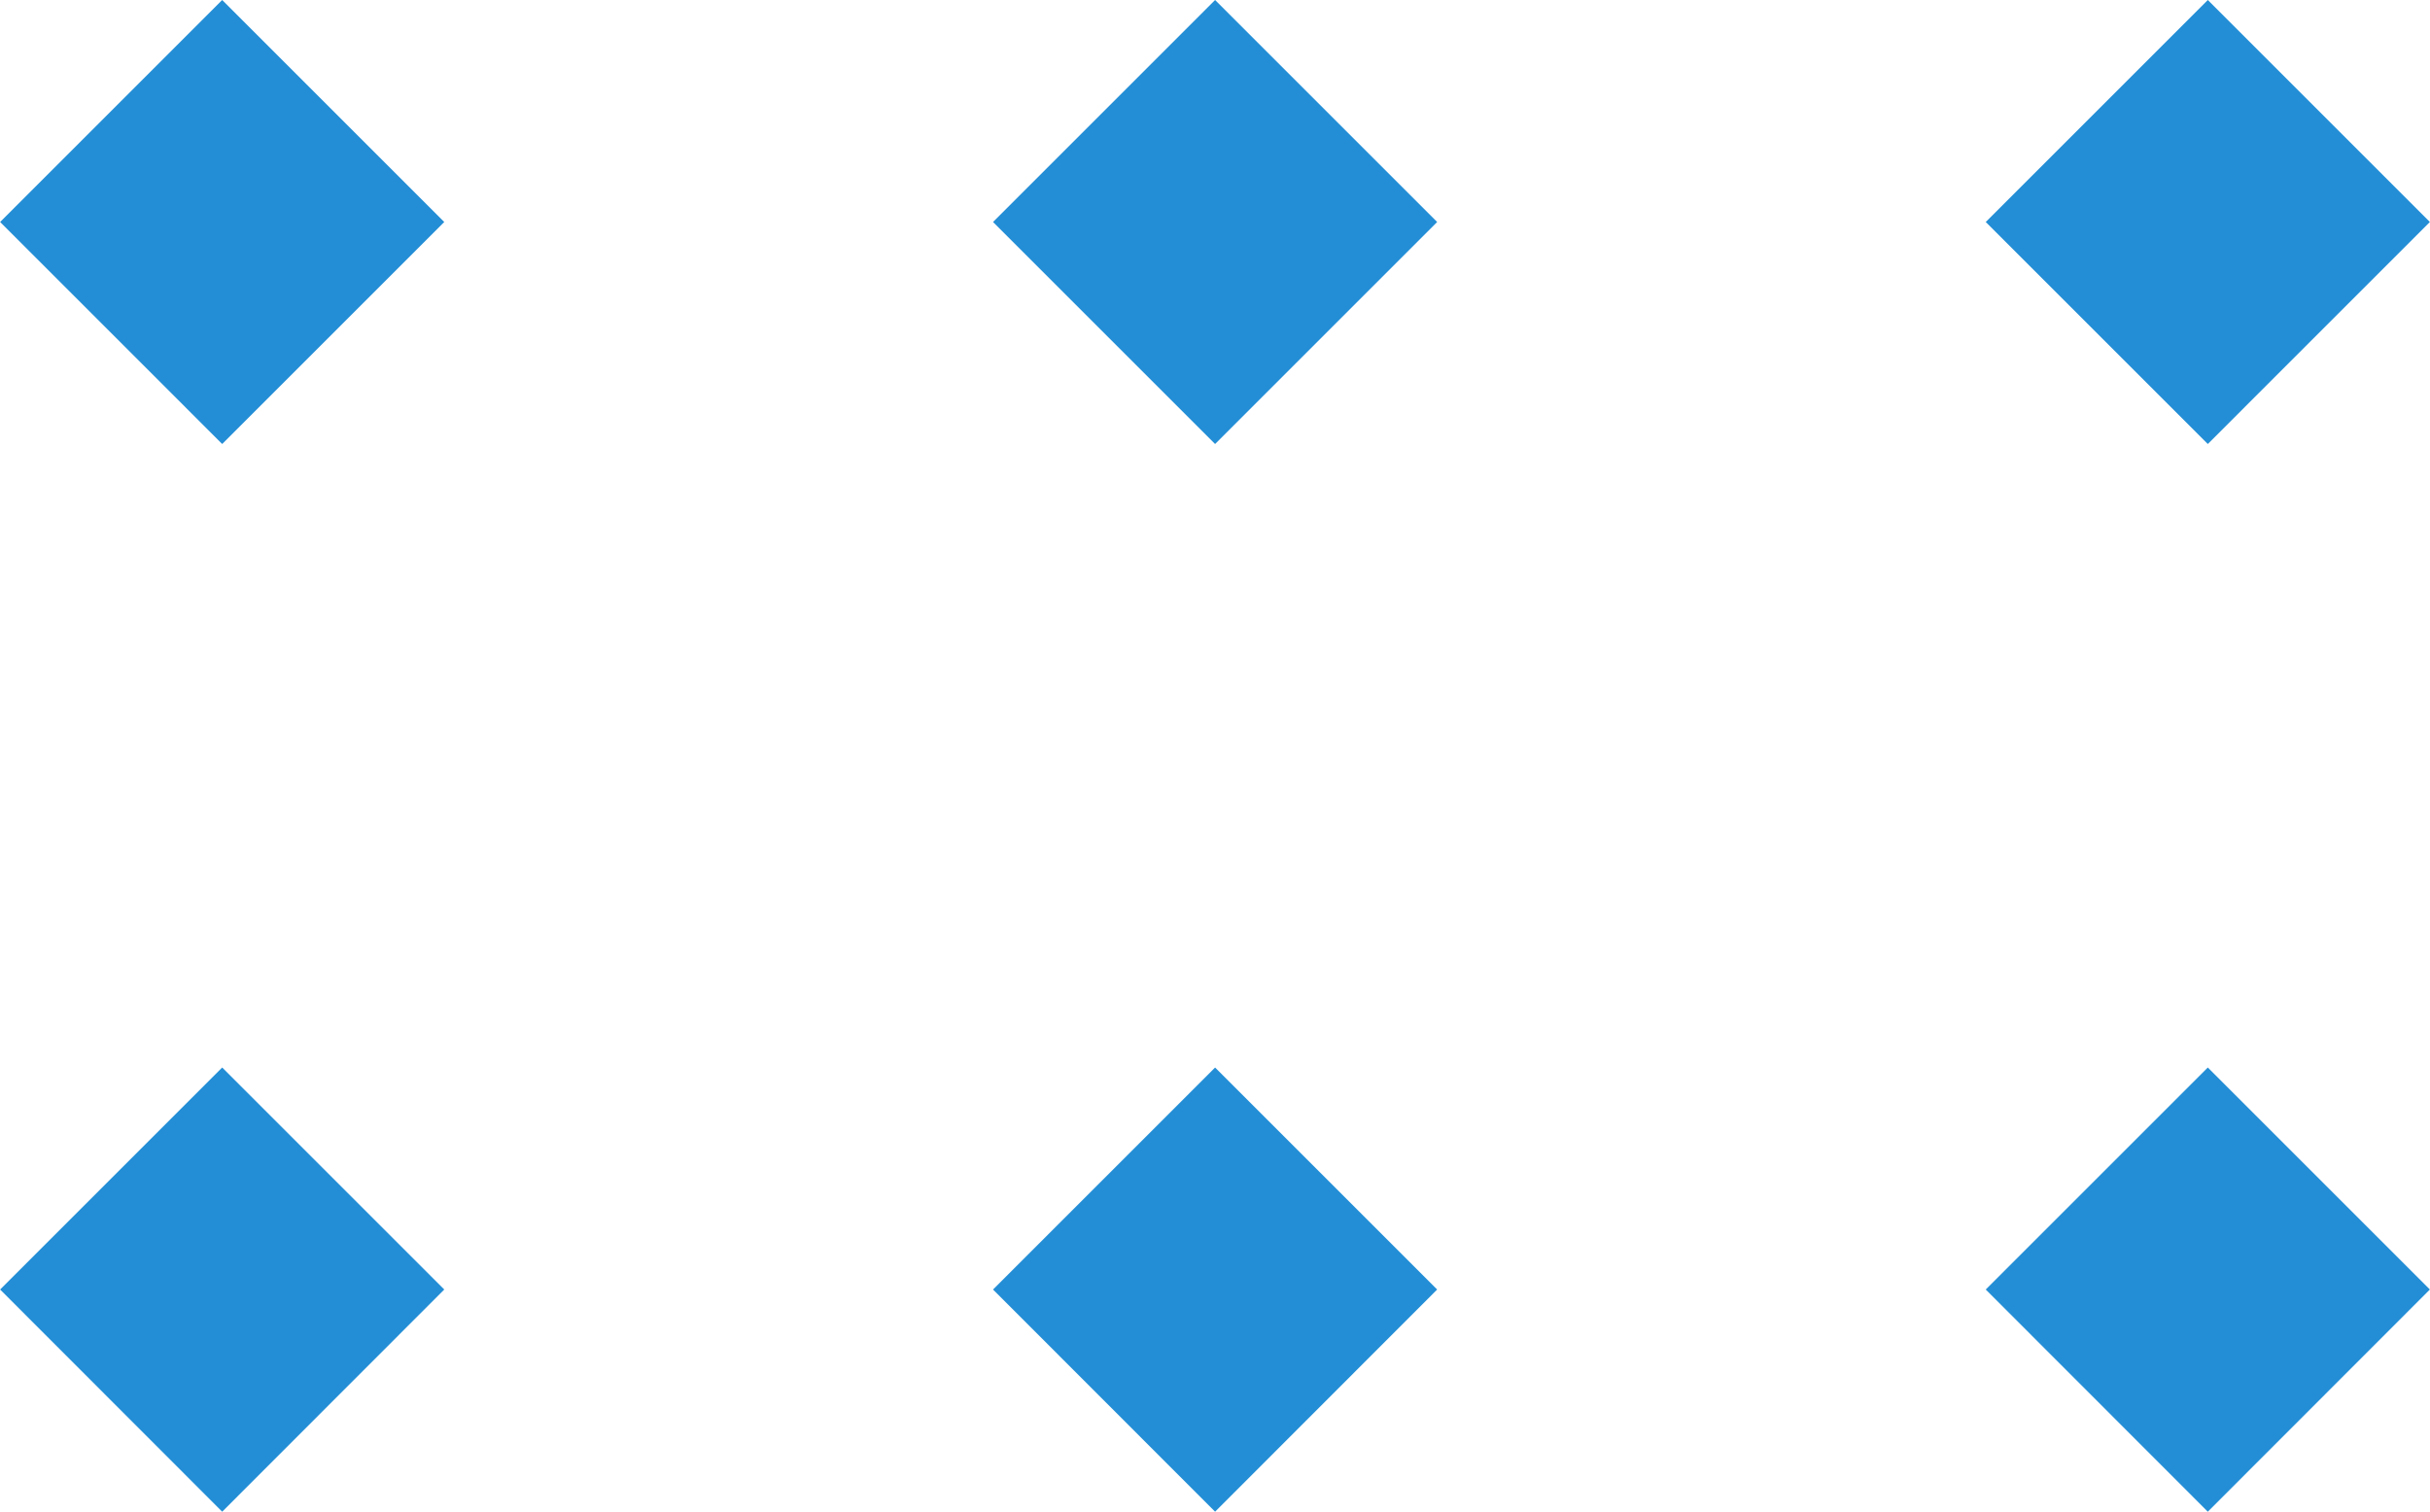 <?xml version="1.0" encoding="UTF-8"?> <!-- Creator: CorelDRAW --> <svg xmlns="http://www.w3.org/2000/svg" xmlns:xlink="http://www.w3.org/1999/xlink" xmlns:xodm="http://www.corel.com/coreldraw/odm/2003" xml:space="preserve" width="31.306mm" height="19.481mm" style="shape-rendering:geometricPrecision; text-rendering:geometricPrecision; image-rendering:optimizeQuality; fill-rule:evenodd; clip-rule:evenodd" viewBox="0 0 1349.1 839.6"> <defs> <style type="text/css"> <![CDATA[ .fil0 {fill:#238ED6} ]]> </style> </defs> <g id="PowerClip_x0020_Contents">  <g id="_105553731765888"> <polygon class="fil0" points="-0,123.3 123.3,0 246.6,123.3 123.3,246.6 "></polygon> <polygon class="fil0" points="551.3,123.3 674.6,0 797.9,123.3 674.6,246.6 "></polygon> <polygon class="fil0" points="1102.5,123.3 1225.8,0 1349.1,123.3 1225.8,246.6 "></polygon> <polygon class="fil0" points="-0,716.2 123.3,592.9 246.6,716.2 123.3,839.6 "></polygon> <polygon class="fil0" points="551.3,716.2 674.6,592.9 797.9,716.2 674.6,839.6 "></polygon> <polygon class="fil0" points="1102.5,716.2 1225.8,592.9 1349.1,716.2 1225.8,839.6 "></polygon> </g> </g> </svg> 